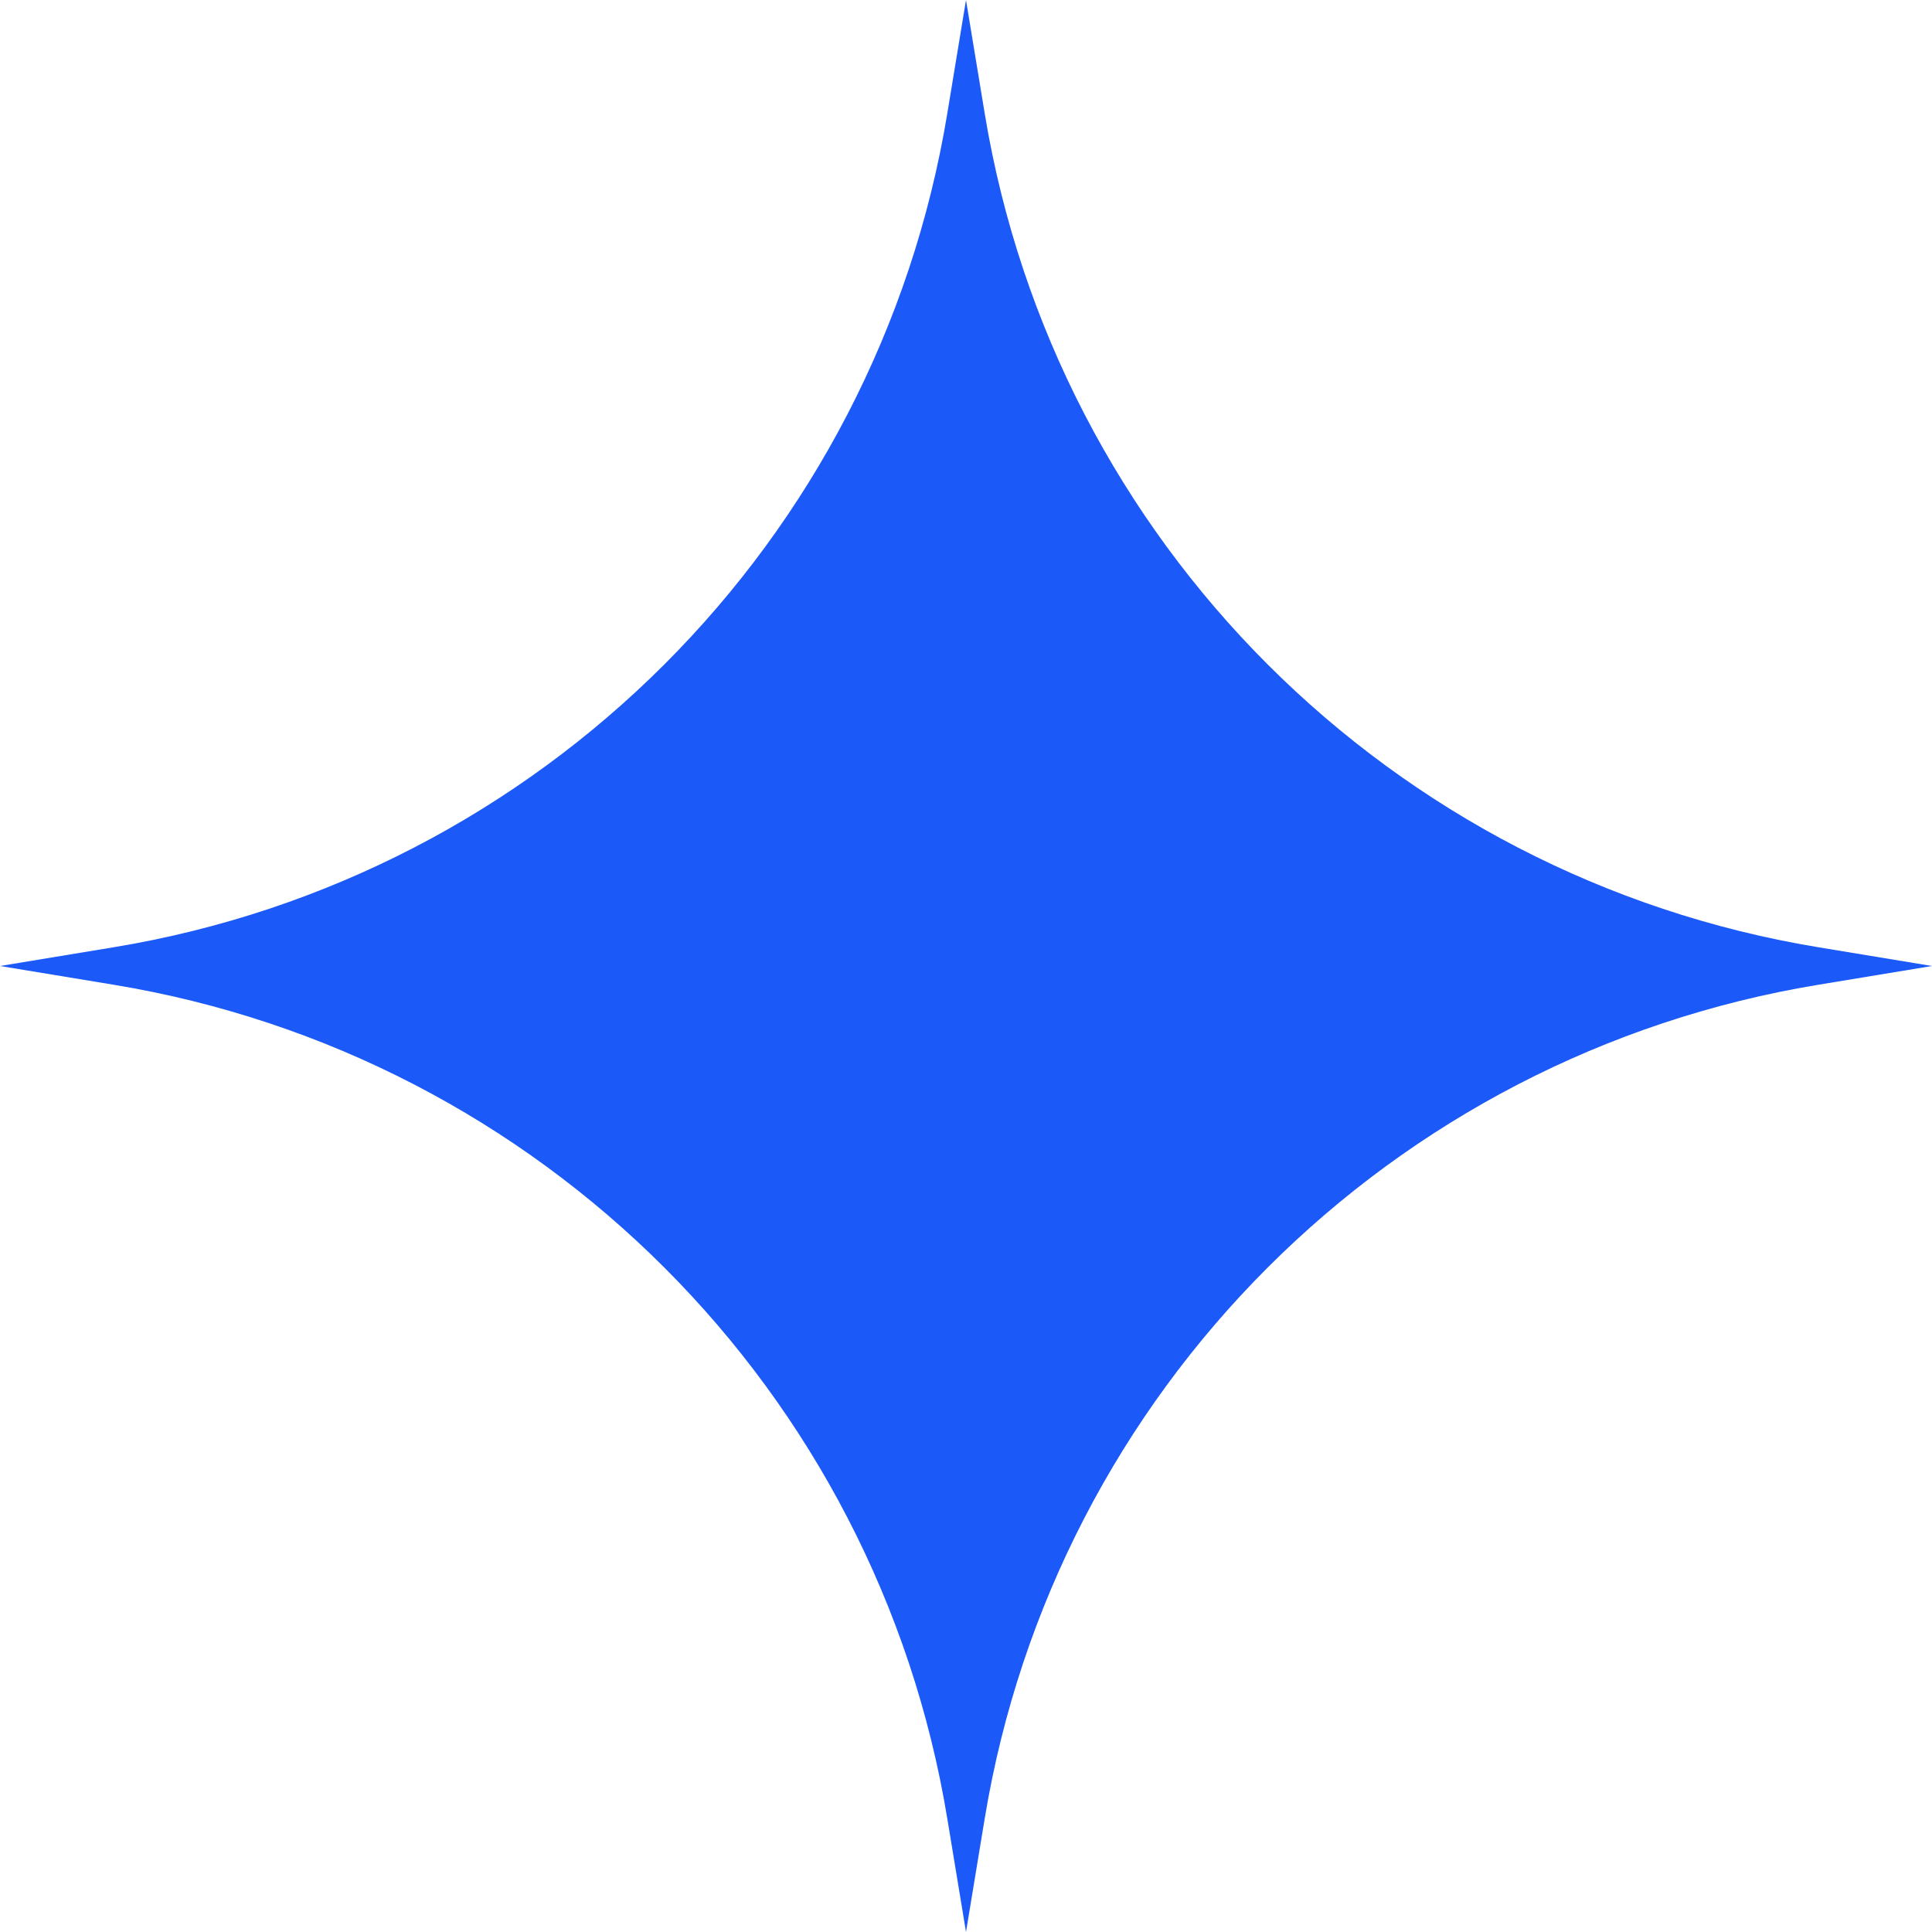<svg width="21" height="21" viewBox="0 0 21 21" fill="none" xmlns="http://www.w3.org/2000/svg">
<path d="M10.5 0L10.703 1.231C11.469 5.884 15.116 9.531 19.769 10.297L21 10.5L19.769 10.703C15.116 11.469 11.469 15.116 10.703 19.769L10.5 21L10.297 19.769C9.531 15.116 5.884 11.469 1.231 10.703L0 10.5L1.231 10.297C5.884 9.531 9.531 5.884 10.297 1.231L10.5 0Z" fill="#1B59F8"/>
</svg>

